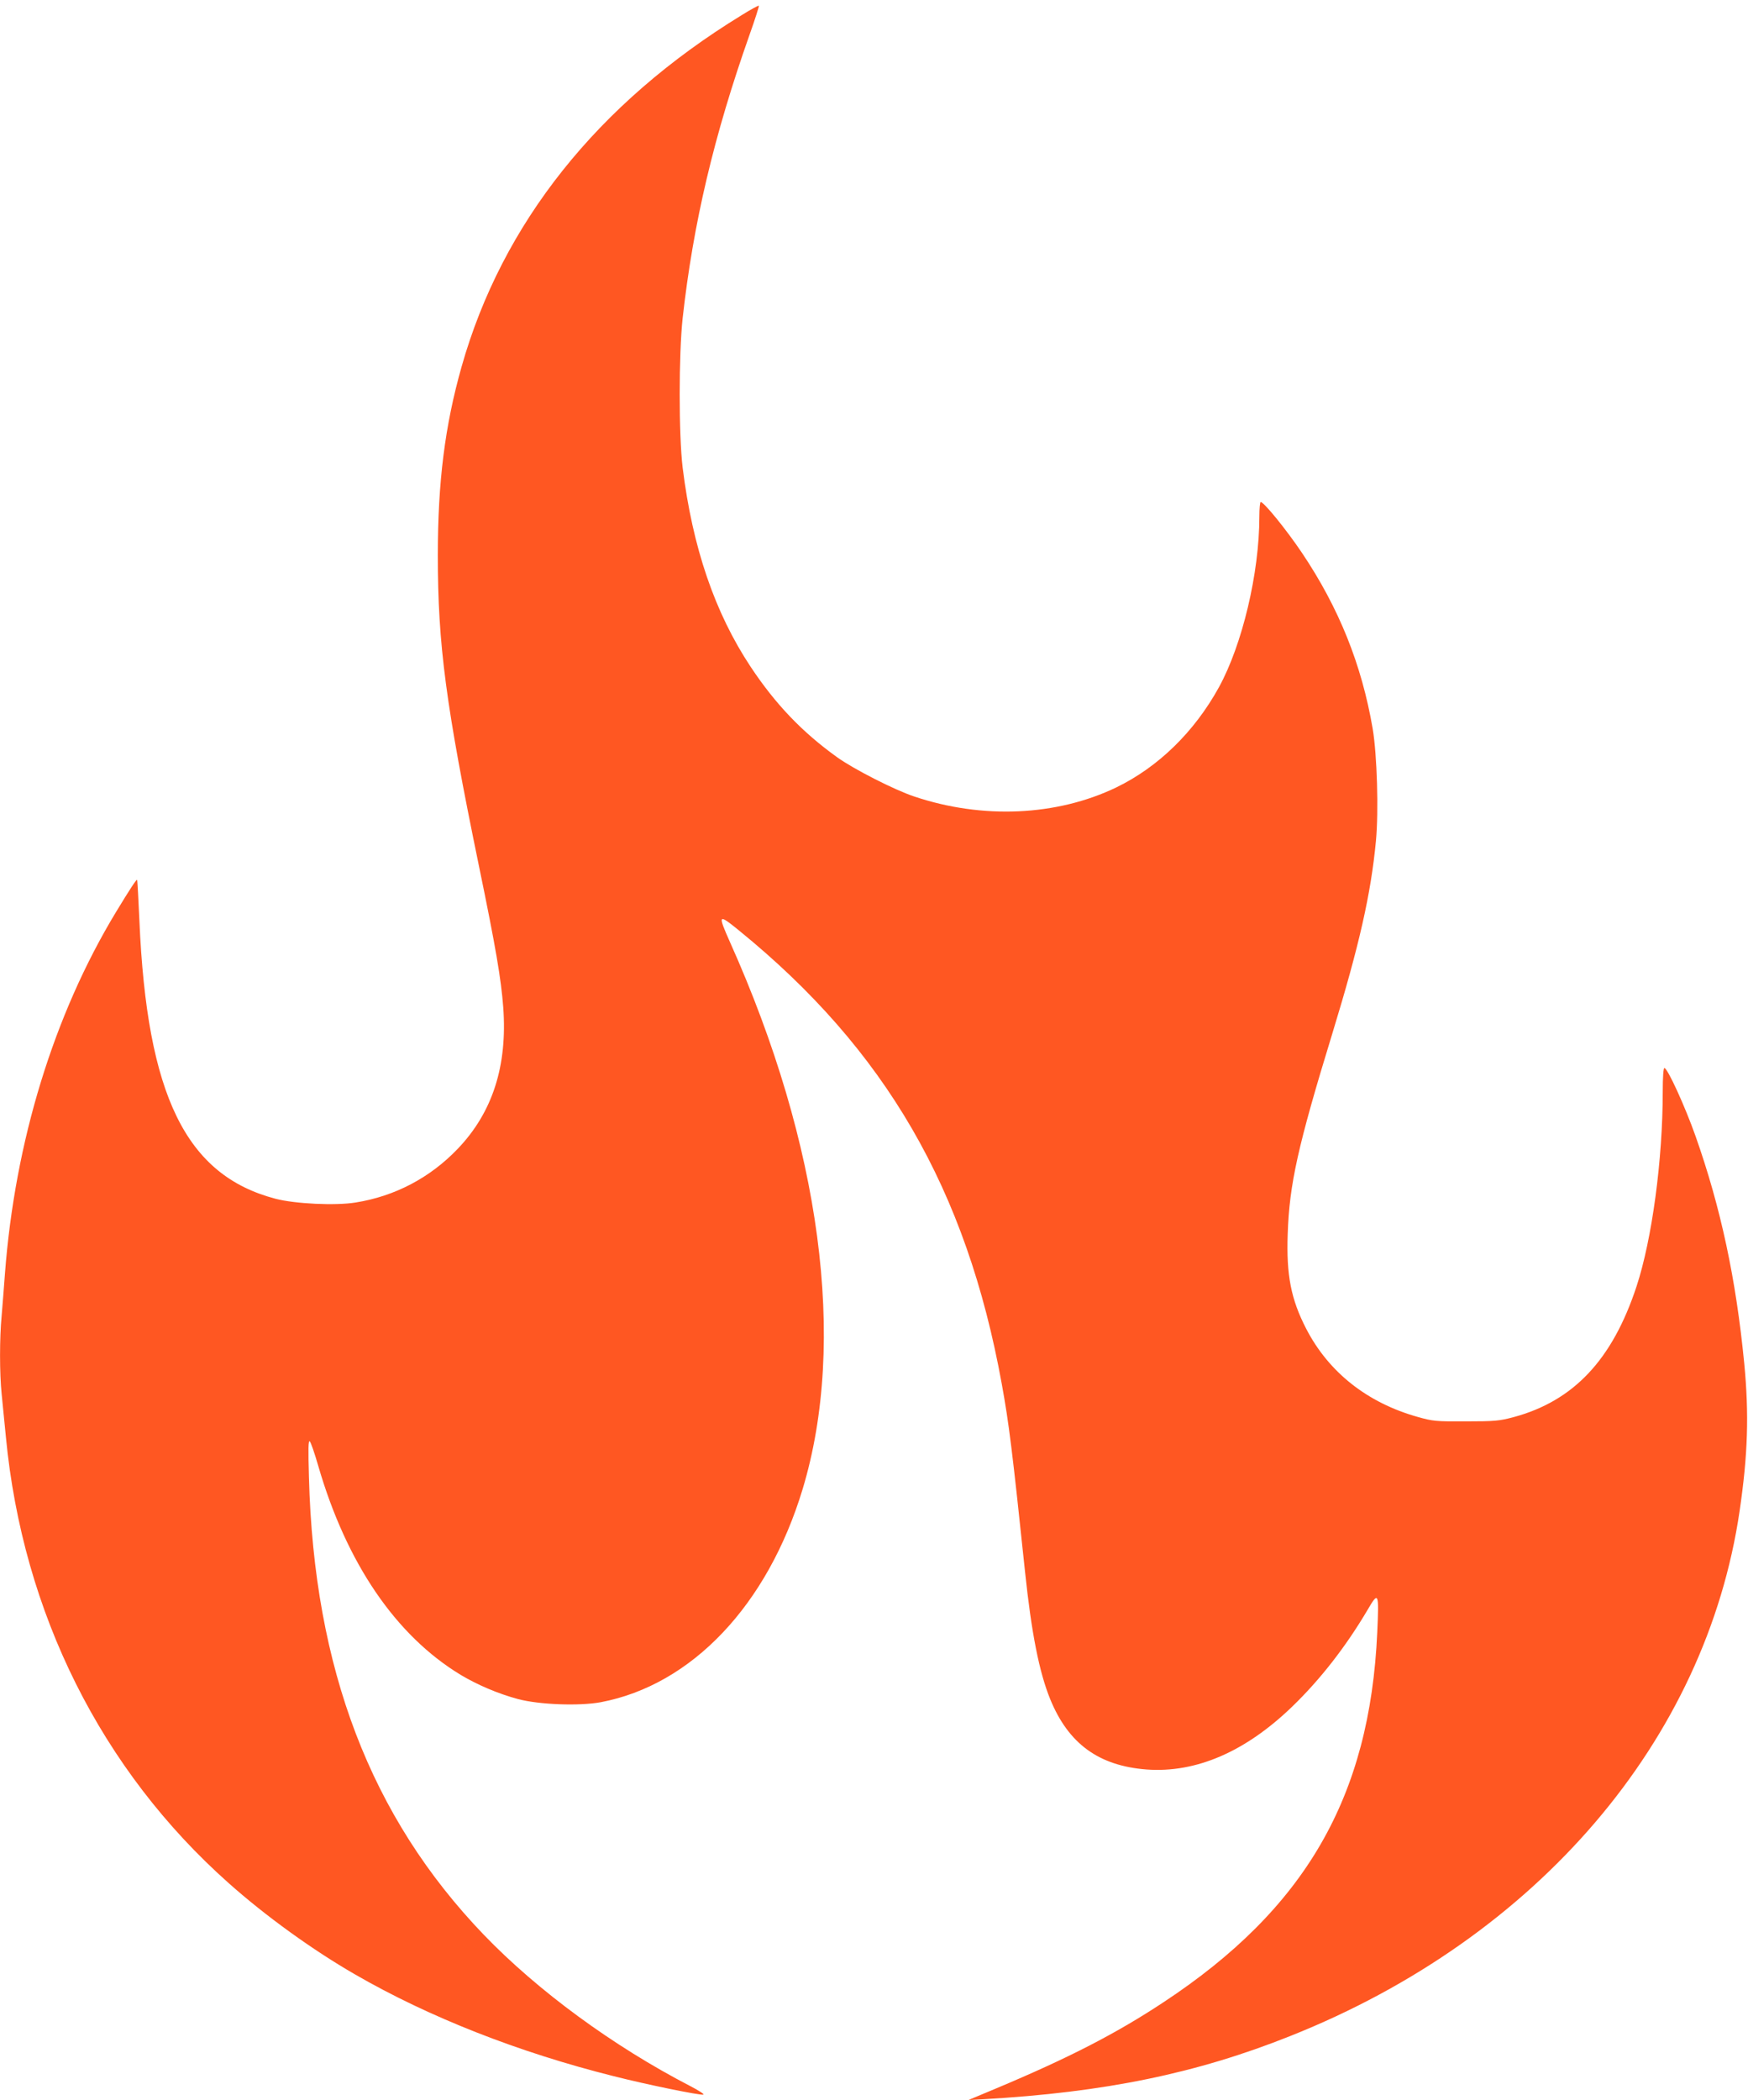 <?xml version="1.0" standalone="no"?>
<!DOCTYPE svg PUBLIC "-//W3C//DTD SVG 20010904//EN"
 "http://www.w3.org/TR/2001/REC-SVG-20010904/DTD/svg10.dtd">
<svg version="1.0" xmlns="http://www.w3.org/2000/svg"
 width="1066pt" height="1280pt" viewBox="0 0 1066 1280"
 preserveAspectRatio="xMidYMid meet">
<g transform="translate(0,1280) scale(0.1,-0.1)"
fill="#ff5722" stroke="none">
<path d="M4522 12707 c-877 -537 -1460 -1269 -1707 -2142 -102 -360 -145 -703
-145 -1150 0 -547 49 -913 250 -1890 104 -503 136 -693 149 -866 26 -356 -65
-639 -277 -861 -169 -177 -384 -290 -624 -328 -123 -20 -370 -8 -488 23 -546
143 -784 628 -830 1697 -6 134 -12 245 -14 247 -4 4 -44 -57 -129 -197 -379
-626 -616 -1399 -677 -2205 -6 -82 -15 -197 -20 -255 -13 -135 -13 -352 0
-477 5 -54 17 -172 26 -263 103 -1072 582 -2029 1359 -2719 227 -202 513 -408
770 -556 450 -260 997 -475 1576 -620 209 -53 524 -117 548 -113 9 2 -27 25
-79 52 -470 243 -931 581 -1260 923 -690 718 -1035 1621 -1066 2788 -5 176 -4
227 5 219 7 -6 30 -74 52 -150 172 -592 472 -1033 868 -1273 102 -61 228 -115
351 -148 129 -34 372 -43 503 -19 556 105 1018 592 1232 1300 271 898 112
2095 -444 3335 -75 169 -72 173 56 69 893 -726 1387 -1578 1602 -2763 44 -242
64 -402 142 -1145 39 -372 86 -611 153 -776 111 -273 297 -408 589 -430 301
-22 602 108 887 383 171 165 327 365 460 590 67 115 70 108 59 -137 -45 -1004
-439 -1685 -1304 -2255 -289 -191 -581 -341 -1025 -527 l-165 -69 90 5 c741
42 1302 157 1875 386 1505 599 2534 1802 2739 3201 50 341 58 588 28 899 -50
514 -143 949 -297 1385 -64 181 -171 415 -190 415 -6 0 -10 -56 -10 -144 0
-415 -65 -899 -160 -1188 -147 -446 -383 -697 -749 -796 -87 -23 -114 -26
-291 -26 -184 -1 -201 1 -294 27 -307 86 -543 272 -680 537 -93 180 -122 327
-113 579 10 302 61 533 272 1221 165 540 235 849 266 1174 17 182 7 526 -20
685 -67 391 -206 736 -431 1071 -95 141 -232 310 -252 310 -4 0 -8 -40 -8 -89
0 -344 -104 -781 -247 -1041 -150 -272 -370 -486 -626 -610 -362 -174 -815
-195 -1232 -55 -120 40 -368 166 -471 240 -213 153 -375 323 -526 550 -219
330 -355 729 -415 1215 -24 199 -24 688 0 910 64 577 191 1114 408 1728 34 95
59 175 57 177 -2 3 -50 -23 -106 -58z"/>
</g>
</svg>
